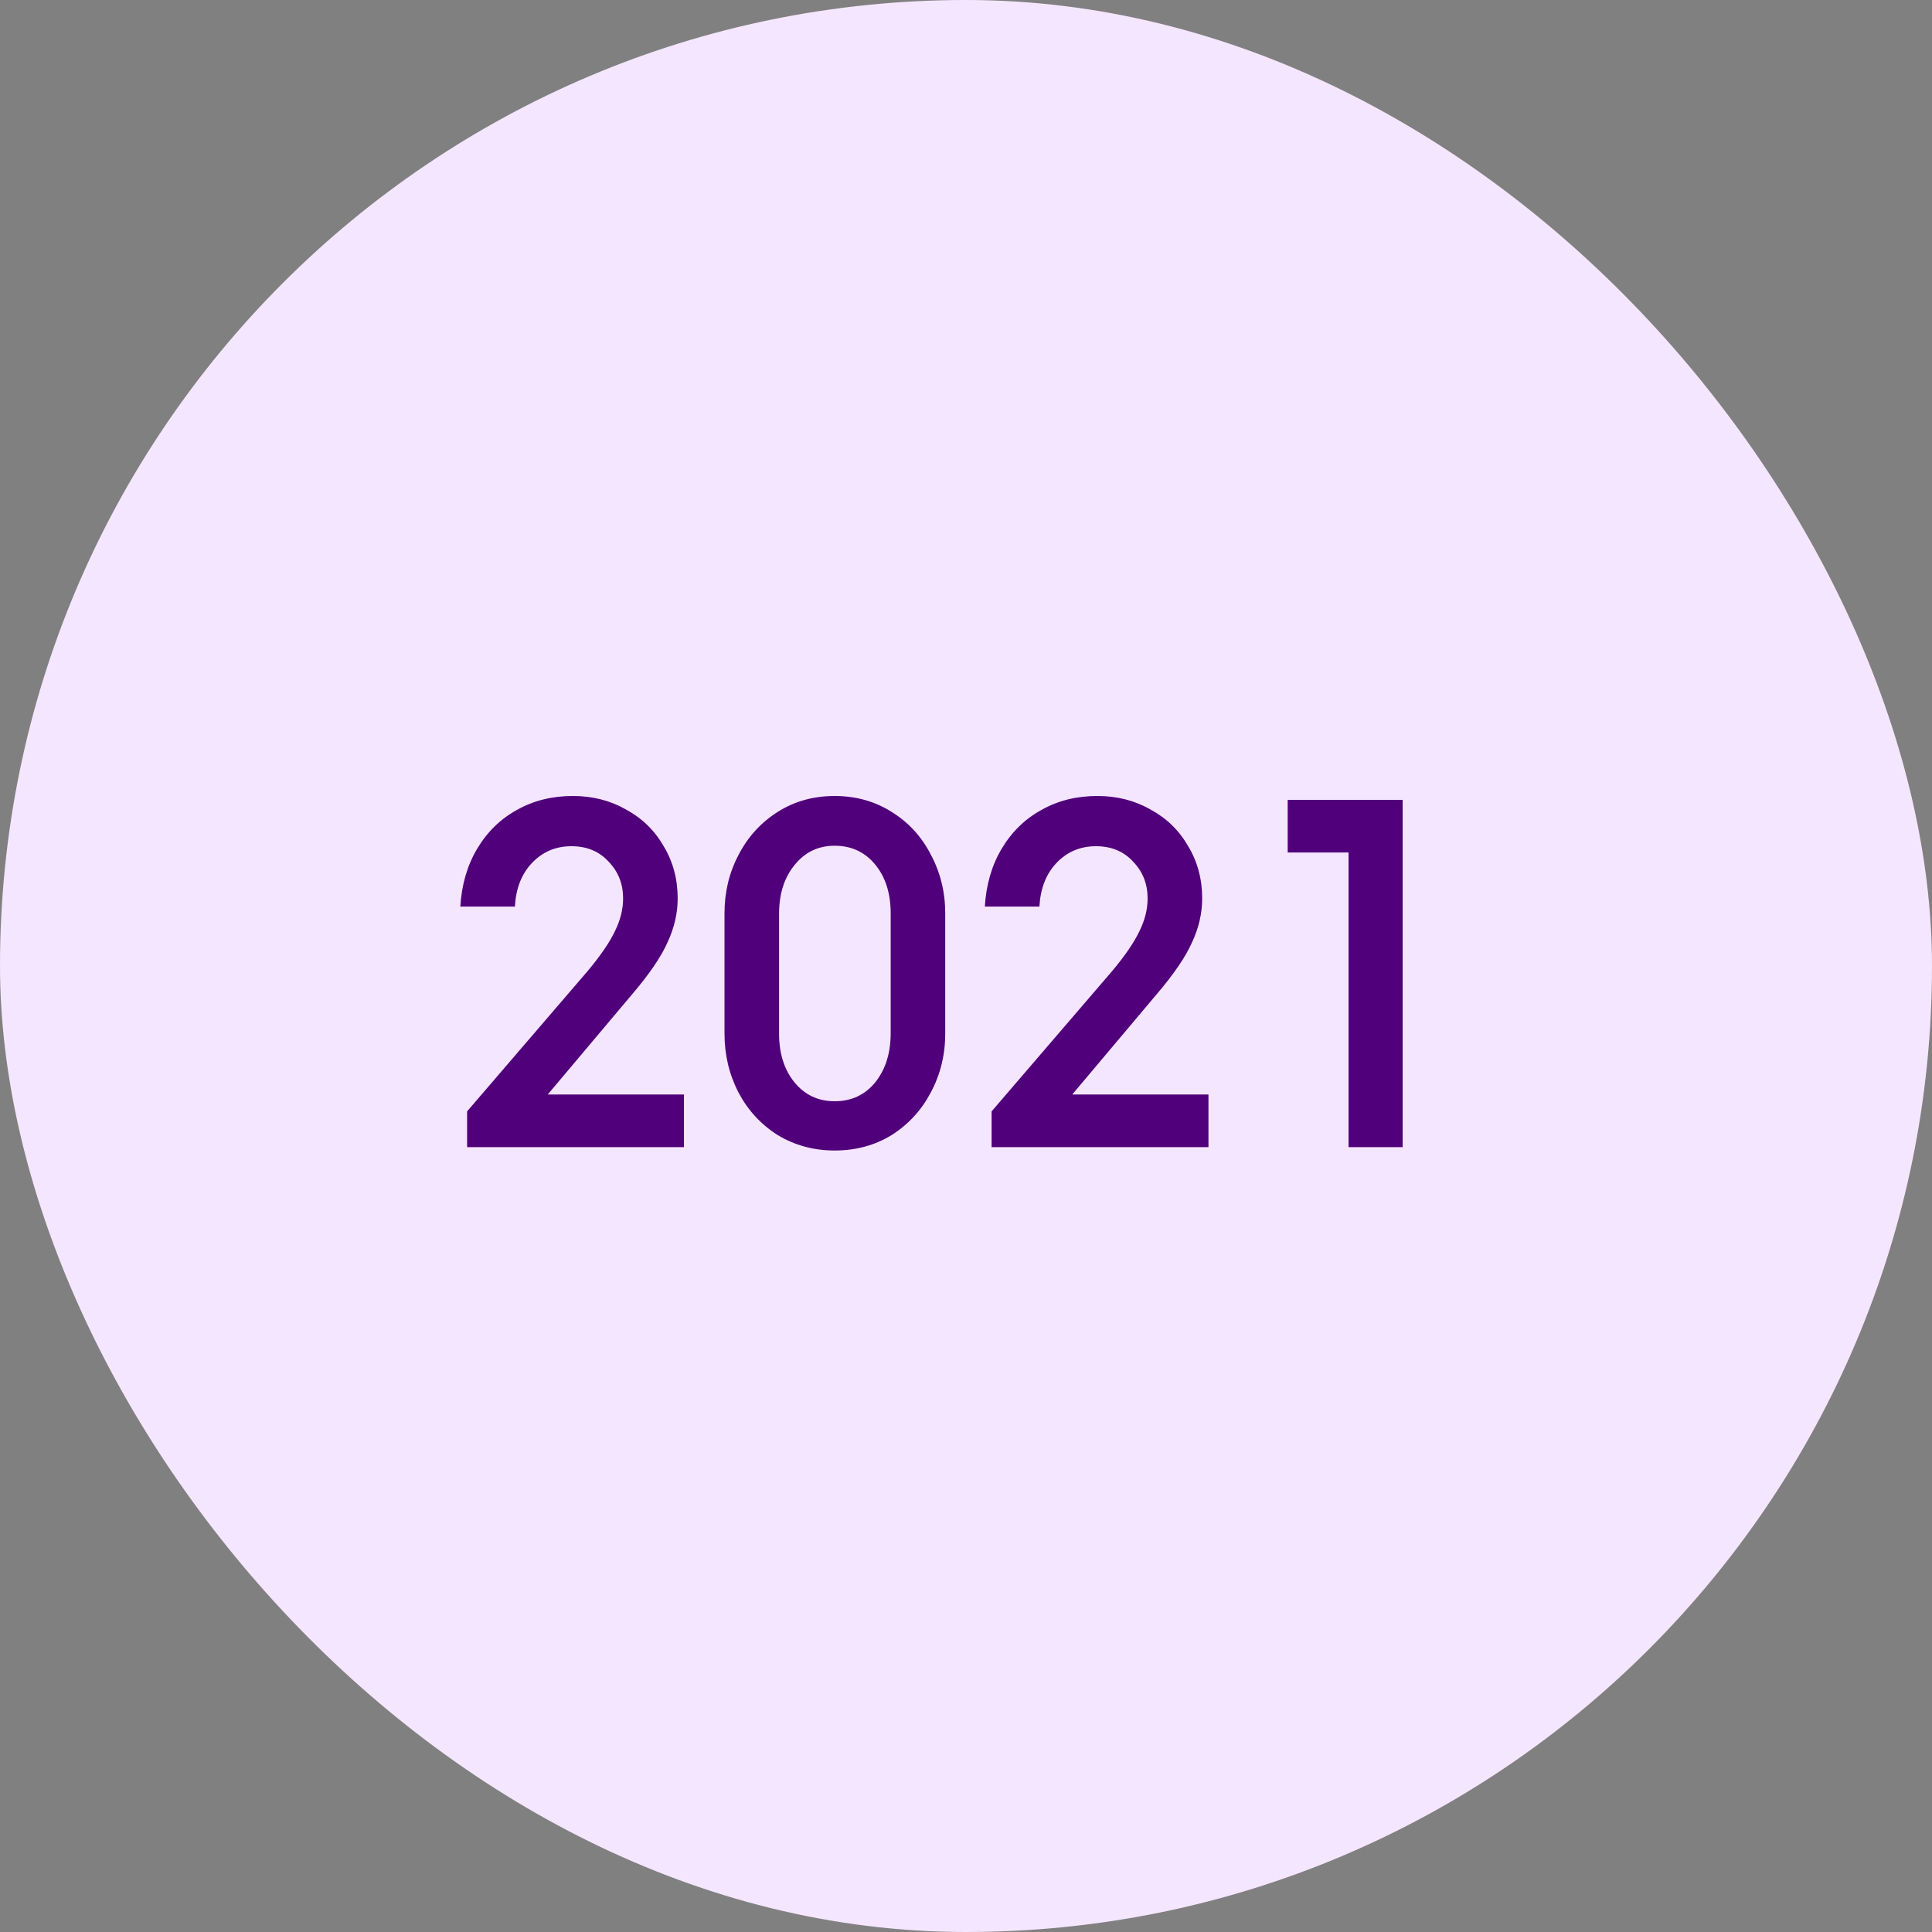 <svg xmlns="http://www.w3.org/2000/svg" width="64" height="64" viewBox="0 0 64 64" fill="none"><rect x="0" y="0" width="64" height="64" fill="#808080" stroke="none"/><rect width="64" height="64" rx="32" fill="#F5E6FF"></rect><path d="M15.473 38V36.816L19.473 32.16C19.9 31.648 20.198 31.211 20.369 30.848C20.55 30.485 20.641 30.123 20.641 29.76C20.641 29.28 20.481 28.875 20.161 28.544C19.852 28.203 19.441 28.032 18.929 28.032C18.406 28.032 17.969 28.219 17.617 28.592C17.276 28.955 17.089 29.435 17.057 30.032H15.249C15.292 29.307 15.478 28.667 15.809 28.112C16.14 27.557 16.577 27.131 17.121 26.832C17.665 26.523 18.284 26.368 18.977 26.368C19.628 26.368 20.214 26.517 20.737 26.816C21.27 27.104 21.686 27.509 21.985 28.032C22.294 28.544 22.449 29.12 22.449 29.76C22.449 30.251 22.337 30.736 22.113 31.216C21.9 31.696 21.516 32.261 20.961 32.912L18.145 36.256H22.657V38H15.473ZM27.648 38.112C26.955 38.112 26.326 37.941 25.761 37.6C25.206 37.248 24.774 36.779 24.465 36.192C24.155 35.595 24 34.944 24 34.24V30.256C24 29.552 24.155 28.907 24.465 28.32C24.774 27.723 25.206 27.248 25.761 26.896C26.315 26.544 26.945 26.368 27.648 26.368C28.352 26.368 28.982 26.544 29.537 26.896C30.091 27.237 30.523 27.707 30.832 28.304C31.152 28.901 31.312 29.552 31.312 30.256V34.24C31.312 34.944 31.152 35.595 30.832 36.192C30.523 36.779 30.091 37.248 29.537 37.6C28.982 37.941 28.352 38.112 27.648 38.112ZM27.648 36.48C28.203 36.48 28.651 36.272 28.992 35.856C29.334 35.429 29.505 34.885 29.505 34.224V30.256C29.505 29.595 29.334 29.056 28.992 28.64C28.651 28.224 28.203 28.016 27.648 28.016C27.105 28.016 26.662 28.229 26.32 28.656C25.979 29.072 25.808 29.611 25.808 30.272V34.24C25.808 34.901 25.979 35.44 26.32 35.856C26.662 36.272 27.105 36.48 27.648 36.48ZM32.848 38V36.816L36.848 32.16C37.275 31.648 37.573 31.211 37.744 30.848C37.925 30.485 38.016 30.123 38.016 29.76C38.016 29.28 37.856 28.875 37.536 28.544C37.227 28.203 36.816 28.032 36.304 28.032C35.781 28.032 35.344 28.219 34.992 28.592C34.651 28.955 34.464 29.435 34.432 30.032H32.624C32.667 29.307 32.853 28.667 33.184 28.112C33.515 27.557 33.952 27.131 34.496 26.832C35.04 26.523 35.659 26.368 36.352 26.368C37.003 26.368 37.589 26.517 38.112 26.816C38.645 27.104 39.061 27.509 39.36 28.032C39.669 28.544 39.824 29.12 39.824 29.76C39.824 30.251 39.712 30.736 39.488 31.216C39.275 31.696 38.891 32.261 38.336 32.912L35.52 36.256H40.032V38H32.848ZM46.464 38H44.672V28.24H42.656V26.496H46.464V38Z" fill="#50007B"></path></svg>